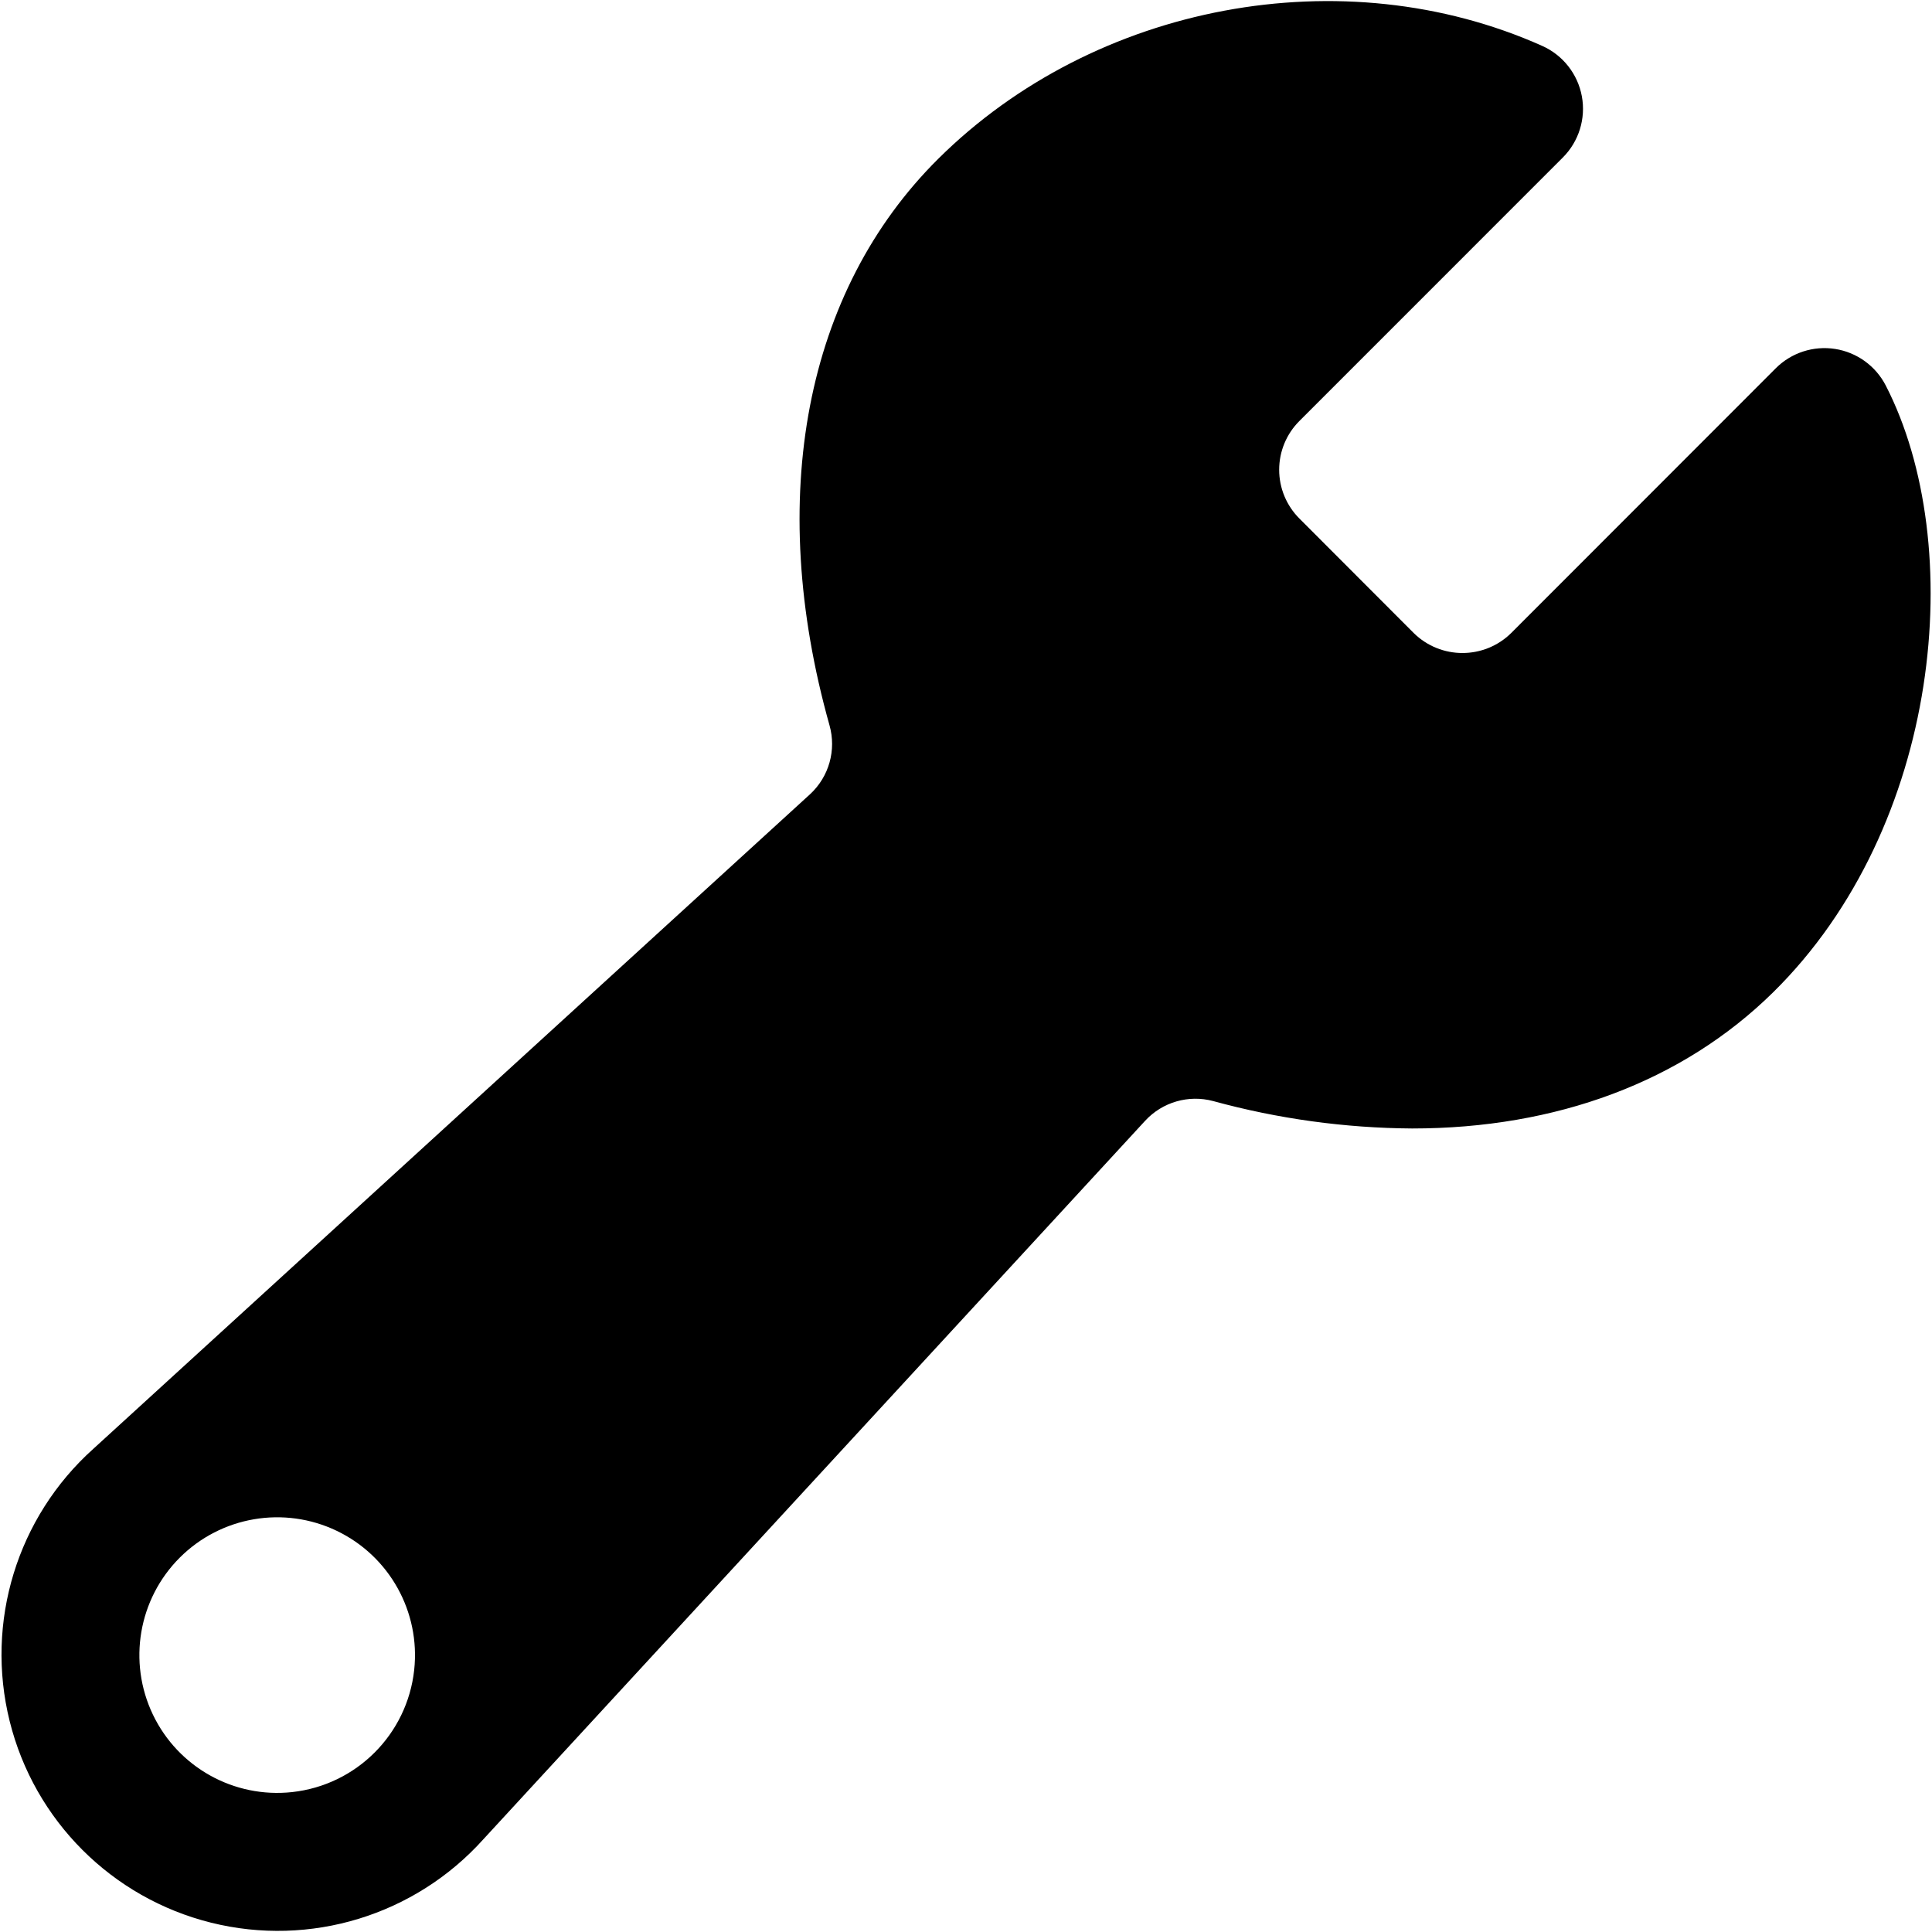 <?xml version="1.0" encoding="UTF-8"?>
<svg width="701px" height="701px" viewBox="0 0 701 701" version="1.1" xmlns="http://www.w3.org/2000/svg" xmlns:xlink="http://www.w3.org/1999/xlink">
    <title>build-svgrepo-com (2)</title>
    <defs>
        <filter id="filter-1">
            <feColorMatrix in="SourceGraphic" type="matrix" values="0 0 0 0 1 0 0 0 0 1 0 0 0 0 1 0 0 0 1 0"></feColorMatrix>
        </filter>
    </defs>
    <g id="Page-1" stroke="none" stroke-width="1" fill="none" fill-rule="evenodd">
        <g filter="url(#filter-1)" id="build-svgrepo-com-(2)">
            <g>
                <path d="M684.219,139.875 L684.219,139.875 C680.567,132.774 673.743,127.844 665.854,126.608 C657.965,125.373 649.96,127.98 644.312,133.625 L548.312,229.688 C538.507,239.351 522.759,239.351 512.953,229.688 L471.453,188.125 C466.763,183.436 464.129,177.077 464.129,170.445 C464.129,163.814 466.763,157.454 471.453,152.766 L567.047,57.156 C572.864,51.34 575.448,43.033 573.956,34.943 C572.464,26.853 567.088,20.015 559.578,16.656 L559.578,16.656 C487.375,-15.625 397.25,1.219 340.422,57.625 C292.141,105.562 277.75,180.469 300.969,263.141 C303.521,272.13 300.81,281.792 293.953,288.141 L33.828,525.719 C6.22,550.507 -5.442,588.515 3.512,624.522 C12.465,660.528 40.572,688.647 76.574,697.617 C112.577,706.587 150.59,694.941 175.391,667.344 L415.516,406.641 C421.77,399.876 431.254,397.127 440.156,399.5 C463.693,405.949 487.971,409.295 512.375,409.453 C564.562,409.453 610.359,392.562 643.391,360.016 C704.562,299.75 713.891,197.531 684.219,139.875 Z M106,650.234 C84.91,652.536 64.664,641.279 55.49,622.149 C46.317,603.02 50.214,580.184 65.213,565.18 C80.212,550.177 103.046,546.271 122.178,555.438 C141.311,564.604 152.576,584.847 150.281,605.938 C147.743,629.264 129.326,647.688 106,650.234 Z" id="Shape" fill="#000000" fill-rule="nonzero"></path>
            </g>
        </g>
    </g>
</svg>